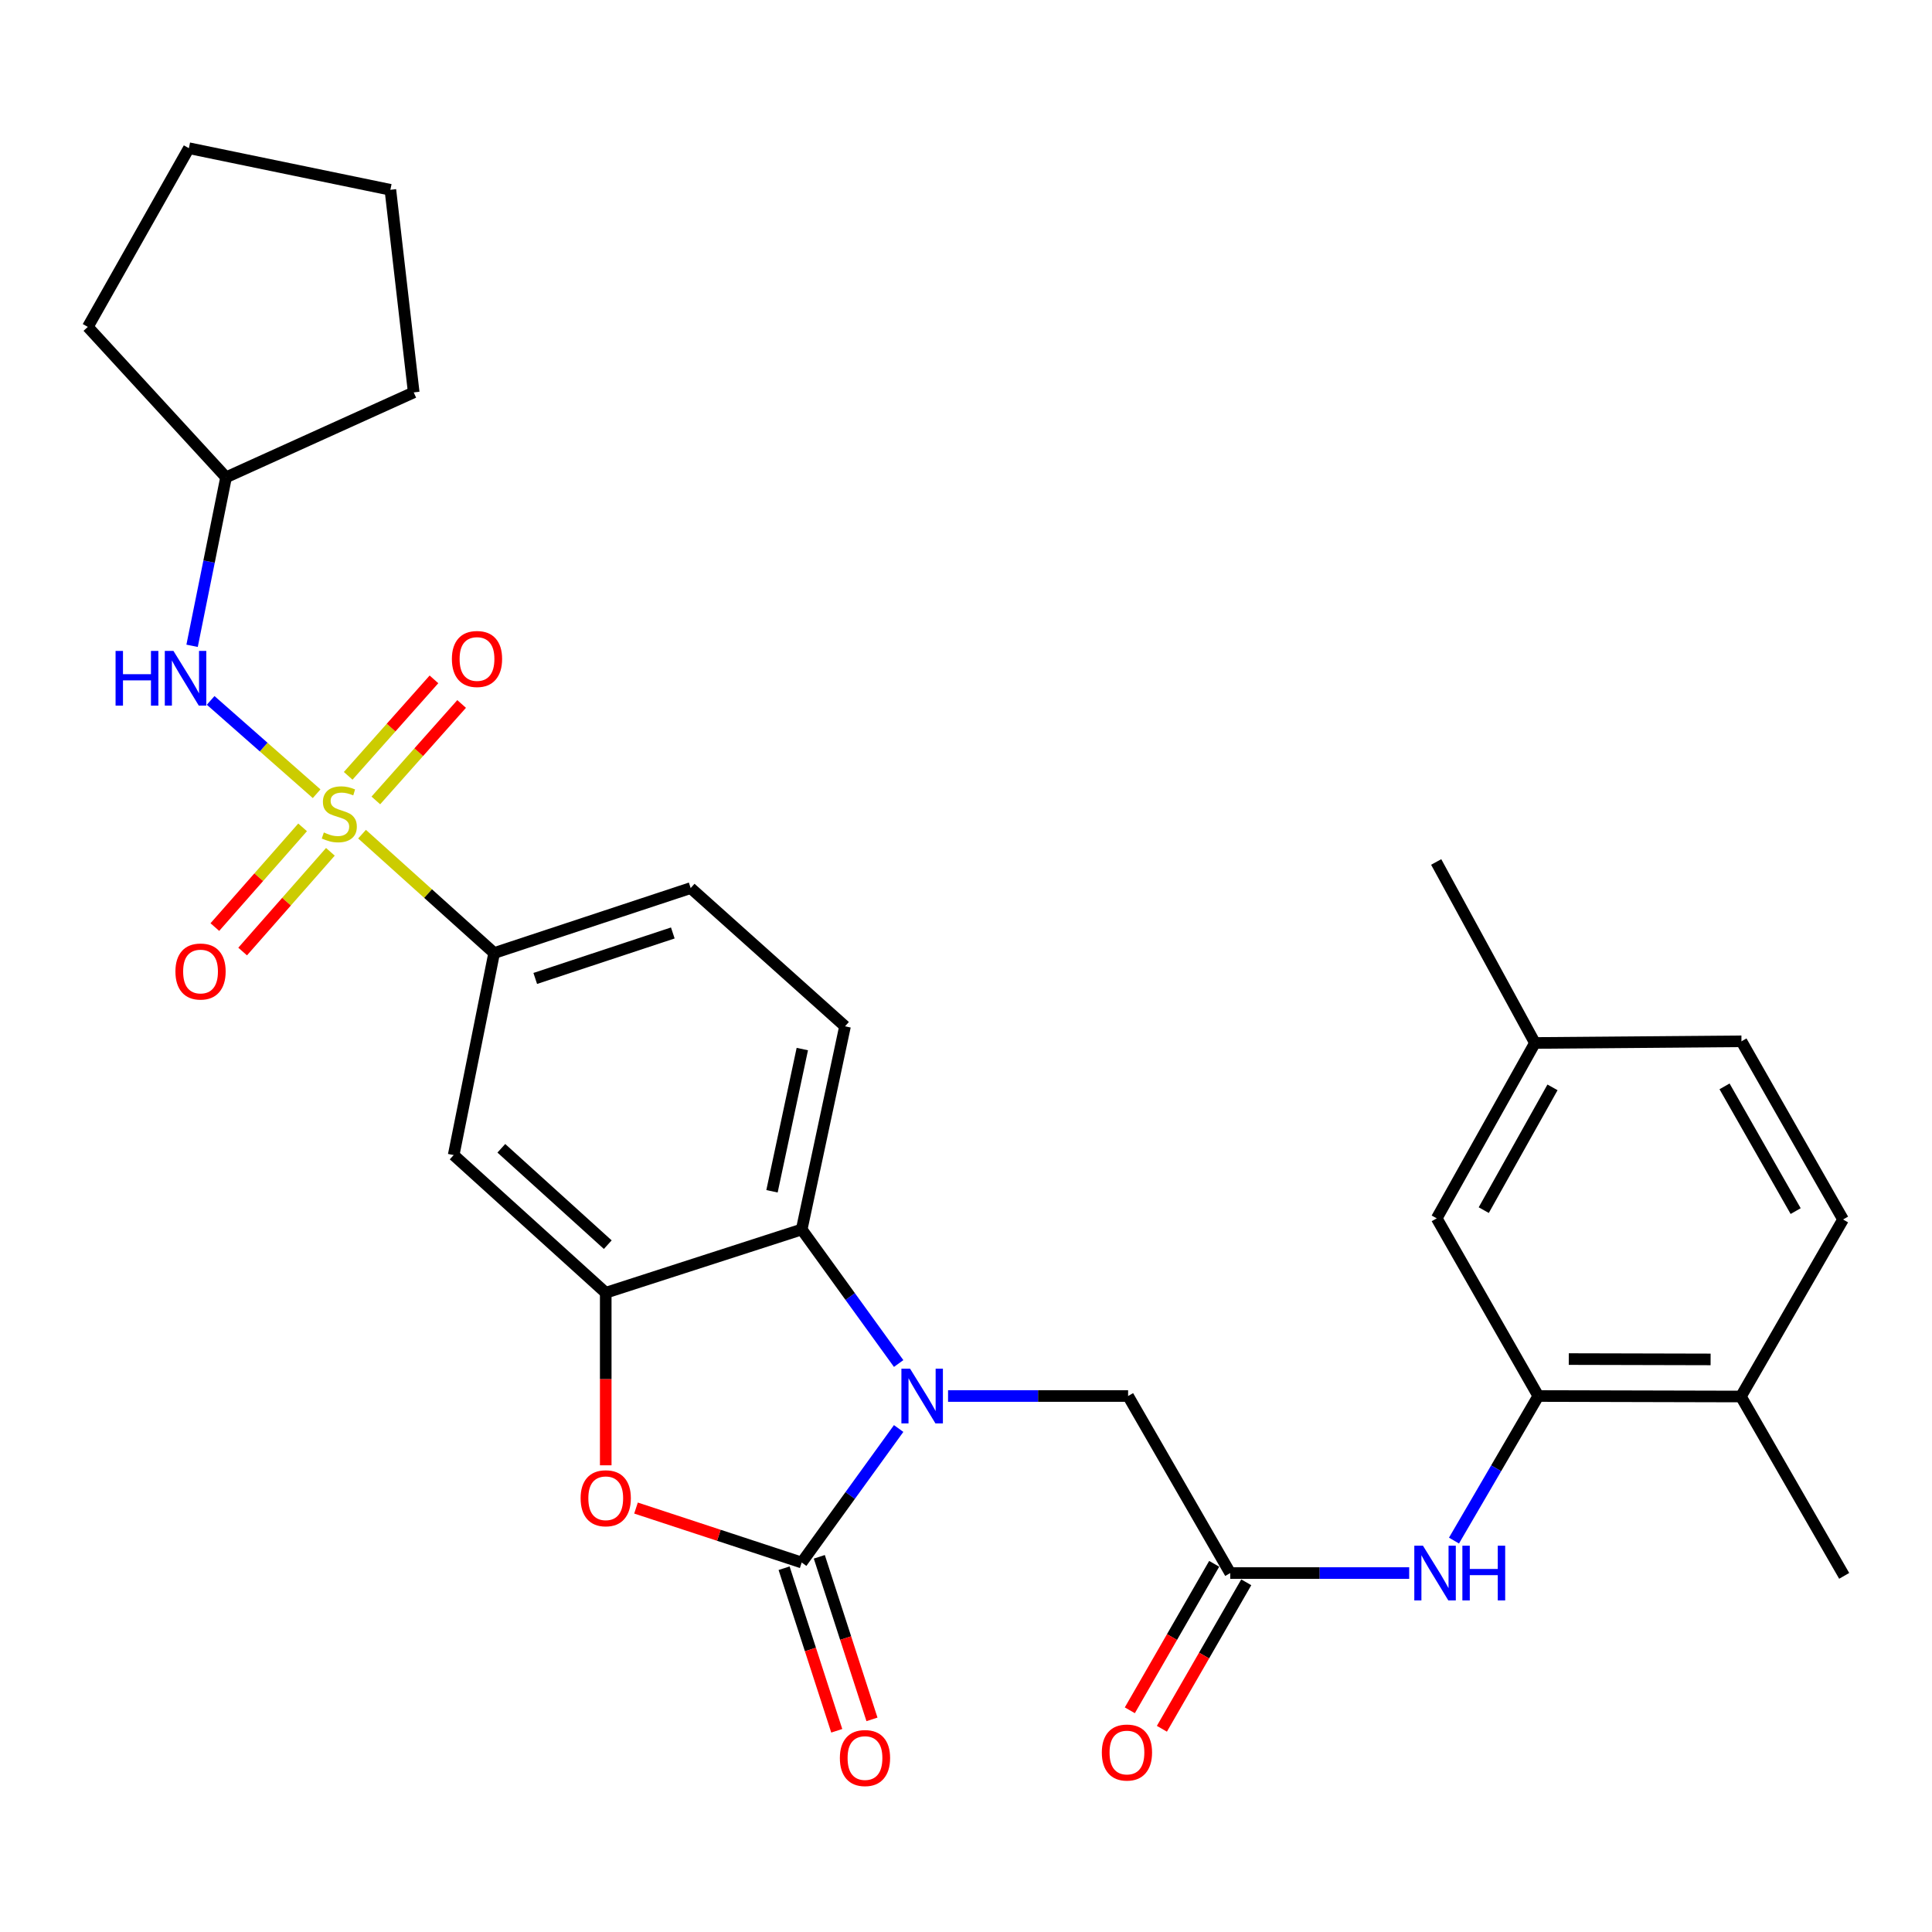 <?xml version='1.0' encoding='iso-8859-1'?>
<svg version='1.1' baseProfile='full'
              xmlns='http://www.w3.org/2000/svg'
                      xmlns:rdkit='http://www.rdkit.org/xml'
                      xmlns:xlink='http://www.w3.org/1999/xlink'
                  xml:space='preserve'
width='1000px' height='1000px' viewBox='0 0 1000 1000'>
<!-- END OF HEADER -->
<rect style='opacity:1.0;fill:#FFFFFF;stroke:none' width='1000' height='1000' x='0' y='0'> </rect>
<path class='bond-5' d='M 187.392,431.76 L 221.581,462.525' style='fill:none;fill-rule:evenodd;stroke:#CCCC00;stroke-width:6px;stroke-linecap:butt;stroke-linejoin:miter;stroke-opacity:1' />
<path class='bond-5' d='M 221.581,462.525 L 255.77,493.291' style='fill:none;fill-rule:evenodd;stroke:#000000;stroke-width:6px;stroke-linecap:butt;stroke-linejoin:miter;stroke-opacity:1' />
<path class='bond-6' d='M 163.886,410.832 L 136.462,386.68' style='fill:none;fill-rule:evenodd;stroke:#CCCC00;stroke-width:6px;stroke-linecap:butt;stroke-linejoin:miter;stroke-opacity:1' />
<path class='bond-6' d='M 136.462,386.68 L 109.038,362.528' style='fill:none;fill-rule:evenodd;stroke:#0000FF;stroke-width:6px;stroke-linecap:butt;stroke-linejoin:miter;stroke-opacity:1' />
<path class='bond-12' d='M 194.537,414.303 L 216.736,389.339' style='fill:none;fill-rule:evenodd;stroke:#CCCC00;stroke-width:6px;stroke-linecap:butt;stroke-linejoin:miter;stroke-opacity:1' />
<path class='bond-12' d='M 216.736,389.339 L 238.936,364.374' style='fill:none;fill-rule:evenodd;stroke:#FF0000;stroke-width:6px;stroke-linecap:butt;stroke-linejoin:miter;stroke-opacity:1' />
<path class='bond-12' d='M 180.219,401.571 L 202.418,376.606' style='fill:none;fill-rule:evenodd;stroke:#CCCC00;stroke-width:6px;stroke-linecap:butt;stroke-linejoin:miter;stroke-opacity:1' />
<path class='bond-12' d='M 202.418,376.606 L 224.618,351.642' style='fill:none;fill-rule:evenodd;stroke:#FF0000;stroke-width:6px;stroke-linecap:butt;stroke-linejoin:miter;stroke-opacity:1' />
<path class='bond-13' d='M 156.627,428.241 L 133.917,454.048' style='fill:none;fill-rule:evenodd;stroke:#CCCC00;stroke-width:6px;stroke-linecap:butt;stroke-linejoin:miter;stroke-opacity:1' />
<path class='bond-13' d='M 133.917,454.048 L 111.206,479.855' style='fill:none;fill-rule:evenodd;stroke:#FF0000;stroke-width:6px;stroke-linecap:butt;stroke-linejoin:miter;stroke-opacity:1' />
<path class='bond-13' d='M 171.011,440.899 L 148.3,466.706' style='fill:none;fill-rule:evenodd;stroke:#CCCC00;stroke-width:6px;stroke-linecap:butt;stroke-linejoin:miter;stroke-opacity:1' />
<path class='bond-13' d='M 148.3,466.706 L 125.59,492.513' style='fill:none;fill-rule:evenodd;stroke:#FF0000;stroke-width:6px;stroke-linecap:butt;stroke-linejoin:miter;stroke-opacity:1' />
<path class='bond-0' d='M 465.141,705.756 L 440.051,671.066' style='fill:none;fill-rule:evenodd;stroke:#0000FF;stroke-width:6px;stroke-linecap:butt;stroke-linejoin:miter;stroke-opacity:1' />
<path class='bond-0' d='M 440.051,671.066 L 414.96,636.376' style='fill:none;fill-rule:evenodd;stroke:#000000;stroke-width:6px;stroke-linecap:butt;stroke-linejoin:miter;stroke-opacity:1' />
<path class='bond-11' d='M 490.711,722.575 L 537.306,722.575' style='fill:none;fill-rule:evenodd;stroke:#0000FF;stroke-width:6px;stroke-linecap:butt;stroke-linejoin:miter;stroke-opacity:1' />
<path class='bond-11' d='M 537.306,722.575 L 583.901,722.575' style='fill:none;fill-rule:evenodd;stroke:#000000;stroke-width:6px;stroke-linecap:butt;stroke-linejoin:miter;stroke-opacity:1' />
<path class='bond-32' d='M 465.138,739.395 L 440.049,774.074' style='fill:none;fill-rule:evenodd;stroke:#0000FF;stroke-width:6px;stroke-linecap:butt;stroke-linejoin:miter;stroke-opacity:1' />
<path class='bond-32' d='M 440.049,774.074 L 414.96,808.754' style='fill:none;fill-rule:evenodd;stroke:#000000;stroke-width:6px;stroke-linecap:butt;stroke-linejoin:miter;stroke-opacity:1' />
<path class='bond-1' d='M 414.96,808.754 L 372.079,794.66' style='fill:none;fill-rule:evenodd;stroke:#000000;stroke-width:6px;stroke-linecap:butt;stroke-linejoin:miter;stroke-opacity:1' />
<path class='bond-1' d='M 372.079,794.66 L 329.197,780.565' style='fill:none;fill-rule:evenodd;stroke:#FF0000;stroke-width:6px;stroke-linecap:butt;stroke-linejoin:miter;stroke-opacity:1' />
<path class='bond-15' d='M 405.846,811.706 L 419.474,853.779' style='fill:none;fill-rule:evenodd;stroke:#000000;stroke-width:6px;stroke-linecap:butt;stroke-linejoin:miter;stroke-opacity:1' />
<path class='bond-15' d='M 419.474,853.779 L 433.101,895.852' style='fill:none;fill-rule:evenodd;stroke:#FF0000;stroke-width:6px;stroke-linecap:butt;stroke-linejoin:miter;stroke-opacity:1' />
<path class='bond-15' d='M 424.074,805.802 L 437.702,847.875' style='fill:none;fill-rule:evenodd;stroke:#000000;stroke-width:6px;stroke-linecap:butt;stroke-linejoin:miter;stroke-opacity:1' />
<path class='bond-15' d='M 437.702,847.875 L 451.329,889.948' style='fill:none;fill-rule:evenodd;stroke:#FF0000;stroke-width:6px;stroke-linecap:butt;stroke-linejoin:miter;stroke-opacity:1' />
<path class='bond-2' d='M 313.528,758.438 L 313.528,713.784' style='fill:none;fill-rule:evenodd;stroke:#FF0000;stroke-width:6px;stroke-linecap:butt;stroke-linejoin:miter;stroke-opacity:1' />
<path class='bond-2' d='M 313.528,713.784 L 313.528,669.129' style='fill:none;fill-rule:evenodd;stroke:#000000;stroke-width:6px;stroke-linecap:butt;stroke-linejoin:miter;stroke-opacity:1' />
<path class='bond-3' d='M 313.528,669.129 L 234.822,597.863' style='fill:none;fill-rule:evenodd;stroke:#000000;stroke-width:6px;stroke-linecap:butt;stroke-linejoin:miter;stroke-opacity:1' />
<path class='bond-3' d='M 314.582,644.236 L 259.488,594.35' style='fill:none;fill-rule:evenodd;stroke:#000000;stroke-width:6px;stroke-linecap:butt;stroke-linejoin:miter;stroke-opacity:1' />
<path class='bond-31' d='M 313.528,669.129 L 414.96,636.376' style='fill:none;fill-rule:evenodd;stroke:#000000;stroke-width:6px;stroke-linecap:butt;stroke-linejoin:miter;stroke-opacity:1' />
<path class='bond-4' d='M 414.96,636.376 L 437.378,531.218' style='fill:none;fill-rule:evenodd;stroke:#000000;stroke-width:6px;stroke-linecap:butt;stroke-linejoin:miter;stroke-opacity:1' />
<path class='bond-4' d='M 399.584,616.607 L 415.276,542.996' style='fill:none;fill-rule:evenodd;stroke:#000000;stroke-width:6px;stroke-linecap:butt;stroke-linejoin:miter;stroke-opacity:1' />
<path class='bond-7' d='M 255.77,493.291 L 234.822,597.863' style='fill:none;fill-rule:evenodd;stroke:#000000;stroke-width:6px;stroke-linecap:butt;stroke-linejoin:miter;stroke-opacity:1' />
<path class='bond-17' d='M 255.77,493.291 L 357.49,459.665' style='fill:none;fill-rule:evenodd;stroke:#000000;stroke-width:6px;stroke-linecap:butt;stroke-linejoin:miter;stroke-opacity:1' />
<path class='bond-17' d='M 277.042,506.439 L 348.246,482.901' style='fill:none;fill-rule:evenodd;stroke:#000000;stroke-width:6px;stroke-linecap:butt;stroke-linejoin:miter;stroke-opacity:1' />
<path class='bond-22' d='M 99.427,334.266 L 108.217,290.663' style='fill:none;fill-rule:evenodd;stroke:#0000FF;stroke-width:6px;stroke-linecap:butt;stroke-linejoin:miter;stroke-opacity:1' />
<path class='bond-22' d='M 108.217,290.663 L 117.008,247.06' style='fill:none;fill-rule:evenodd;stroke:#000000;stroke-width:6px;stroke-linecap:butt;stroke-linejoin:miter;stroke-opacity:1' />
<path class='bond-8' d='M 636.762,814.215 L 583.901,722.575' style='fill:none;fill-rule:evenodd;stroke:#000000;stroke-width:6px;stroke-linecap:butt;stroke-linejoin:miter;stroke-opacity:1' />
<path class='bond-10' d='M 636.762,814.215 L 683.077,814.215' style='fill:none;fill-rule:evenodd;stroke:#000000;stroke-width:6px;stroke-linecap:butt;stroke-linejoin:miter;stroke-opacity:1' />
<path class='bond-10' d='M 683.077,814.215 L 729.391,814.215' style='fill:none;fill-rule:evenodd;stroke:#0000FF;stroke-width:6px;stroke-linecap:butt;stroke-linejoin:miter;stroke-opacity:1' />
<path class='bond-19' d='M 628.46,809.433 L 606.627,847.34' style='fill:none;fill-rule:evenodd;stroke:#000000;stroke-width:6px;stroke-linecap:butt;stroke-linejoin:miter;stroke-opacity:1' />
<path class='bond-19' d='M 606.627,847.34 L 584.793,885.246' style='fill:none;fill-rule:evenodd;stroke:#FF0000;stroke-width:6px;stroke-linecap:butt;stroke-linejoin:miter;stroke-opacity:1' />
<path class='bond-19' d='M 645.063,818.996 L 623.23,856.903' style='fill:none;fill-rule:evenodd;stroke:#000000;stroke-width:6px;stroke-linecap:butt;stroke-linejoin:miter;stroke-opacity:1' />
<path class='bond-19' d='M 623.23,856.903 L 601.396,894.809' style='fill:none;fill-rule:evenodd;stroke:#FF0000;stroke-width:6px;stroke-linecap:butt;stroke-linejoin:miter;stroke-opacity:1' />
<path class='bond-9' d='M 796.218,722.575 L 774.401,759.989' style='fill:none;fill-rule:evenodd;stroke:#000000;stroke-width:6px;stroke-linecap:butt;stroke-linejoin:miter;stroke-opacity:1' />
<path class='bond-9' d='M 774.401,759.989 L 752.585,797.403' style='fill:none;fill-rule:evenodd;stroke:#0000FF;stroke-width:6px;stroke-linecap:butt;stroke-linejoin:miter;stroke-opacity:1' />
<path class='bond-16' d='M 796.218,722.575 L 901.088,722.831' style='fill:none;fill-rule:evenodd;stroke:#000000;stroke-width:6px;stroke-linecap:butt;stroke-linejoin:miter;stroke-opacity:1' />
<path class='bond-16' d='M 811.995,703.454 L 885.404,703.632' style='fill:none;fill-rule:evenodd;stroke:#000000;stroke-width:6px;stroke-linecap:butt;stroke-linejoin:miter;stroke-opacity:1' />
<path class='bond-18' d='M 796.218,722.575 L 743.644,630.617' style='fill:none;fill-rule:evenodd;stroke:#000000;stroke-width:6px;stroke-linecap:butt;stroke-linejoin:miter;stroke-opacity:1' />
<path class='bond-14' d='M 437.378,531.218 L 357.49,459.665' style='fill:none;fill-rule:evenodd;stroke:#000000;stroke-width:6px;stroke-linecap:butt;stroke-linejoin:miter;stroke-opacity:1' />
<path class='bond-20' d='M 901.088,722.831 L 953.96,631.202' style='fill:none;fill-rule:evenodd;stroke:#000000;stroke-width:6px;stroke-linecap:butt;stroke-linejoin:miter;stroke-opacity:1' />
<path class='bond-24' d='M 901.088,722.831 L 954.545,815.662' style='fill:none;fill-rule:evenodd;stroke:#000000;stroke-width:6px;stroke-linecap:butt;stroke-linejoin:miter;stroke-opacity:1' />
<path class='bond-21' d='M 743.644,630.617 L 794.483,539.84' style='fill:none;fill-rule:evenodd;stroke:#000000;stroke-width:6px;stroke-linecap:butt;stroke-linejoin:miter;stroke-opacity:1' />
<path class='bond-21' d='M 767.987,626.363 L 803.574,562.819' style='fill:none;fill-rule:evenodd;stroke:#000000;stroke-width:6px;stroke-linecap:butt;stroke-linejoin:miter;stroke-opacity:1' />
<path class='bond-33' d='M 953.96,631.202 L 901.376,538.978' style='fill:none;fill-rule:evenodd;stroke:#000000;stroke-width:6px;stroke-linecap:butt;stroke-linejoin:miter;stroke-opacity:1' />
<path class='bond-33' d='M 929.428,626.859 L 892.619,562.302' style='fill:none;fill-rule:evenodd;stroke:#000000;stroke-width:6px;stroke-linecap:butt;stroke-linejoin:miter;stroke-opacity:1' />
<path class='bond-23' d='M 794.483,539.84 L 901.376,538.978' style='fill:none;fill-rule:evenodd;stroke:#000000;stroke-width:6px;stroke-linecap:butt;stroke-linejoin:miter;stroke-opacity:1' />
<path class='bond-25' d='M 794.483,539.84 L 743.367,446.157' style='fill:none;fill-rule:evenodd;stroke:#000000;stroke-width:6px;stroke-linecap:butt;stroke-linejoin:miter;stroke-opacity:1' />
<path class='bond-26' d='M 117.008,247.06 L 45.455,169.206' style='fill:none;fill-rule:evenodd;stroke:#000000;stroke-width:6px;stroke-linecap:butt;stroke-linejoin:miter;stroke-opacity:1' />
<path class='bond-27' d='M 117.008,247.06 L 214.139,203.098' style='fill:none;fill-rule:evenodd;stroke:#000000;stroke-width:6px;stroke-linecap:butt;stroke-linejoin:miter;stroke-opacity:1' />
<path class='bond-28' d='M 45.455,169.206 L 97.762,76.704' style='fill:none;fill-rule:evenodd;stroke:#000000;stroke-width:6px;stroke-linecap:butt;stroke-linejoin:miter;stroke-opacity:1' />
<path class='bond-29' d='M 214.139,203.098 L 202.058,98.238' style='fill:none;fill-rule:evenodd;stroke:#000000;stroke-width:6px;stroke-linecap:butt;stroke-linejoin:miter;stroke-opacity:1' />
<path class='bond-30' d='M 97.762,76.704 L 202.058,98.238' style='fill:none;fill-rule:evenodd;stroke:#000000;stroke-width:6px;stroke-linecap:butt;stroke-linejoin:miter;stroke-opacity:1' />
<path  class='atom-0' d='M 167.617 430.883
Q 167.937 431.003, 169.257 431.563
Q 170.577 432.123, 172.017 432.483
Q 173.497 432.803, 174.937 432.803
Q 177.617 432.803, 179.177 431.523
Q 180.737 430.203, 180.737 427.923
Q 180.737 426.363, 179.937 425.403
Q 179.177 424.443, 177.977 423.923
Q 176.777 423.403, 174.777 422.803
Q 172.257 422.043, 170.737 421.323
Q 169.257 420.603, 168.177 419.083
Q 167.137 417.563, 167.137 415.003
Q 167.137 411.443, 169.537 409.243
Q 171.977 407.043, 176.777 407.043
Q 180.057 407.043, 183.777 408.603
L 182.857 411.683
Q 179.457 410.283, 176.897 410.283
Q 174.137 410.283, 172.617 411.443
Q 171.097 412.563, 171.137 414.523
Q 171.137 416.043, 171.897 416.963
Q 172.697 417.883, 173.817 418.403
Q 174.977 418.923, 176.897 419.523
Q 179.457 420.323, 180.977 421.123
Q 182.497 421.923, 183.577 423.563
Q 184.697 425.163, 184.697 427.923
Q 184.697 431.843, 182.057 433.963
Q 179.457 436.043, 175.097 436.043
Q 172.577 436.043, 170.657 435.483
Q 168.777 434.963, 166.537 434.043
L 167.617 430.883
' fill='#CCCC00'/>
<path  class='atom-1' d='M 471.046 708.415
L 480.326 723.415
Q 481.246 724.895, 482.726 727.575
Q 484.206 730.255, 484.286 730.415
L 484.286 708.415
L 488.046 708.415
L 488.046 736.735
L 484.166 736.735
L 474.206 720.335
Q 473.046 718.415, 471.806 716.215
Q 470.606 714.015, 470.246 713.335
L 470.246 736.735
L 466.566 736.735
L 466.566 708.415
L 471.046 708.415
' fill='#0000FF'/>
<path  class='atom-3' d='M 300.528 775.495
Q 300.528 768.695, 303.888 764.895
Q 307.248 761.095, 313.528 761.095
Q 319.808 761.095, 323.168 764.895
Q 326.528 768.695, 326.528 775.495
Q 326.528 782.375, 323.128 786.295
Q 319.728 790.175, 313.528 790.175
Q 307.288 790.175, 303.888 786.295
Q 300.528 782.415, 300.528 775.495
M 313.528 786.975
Q 317.848 786.975, 320.168 784.095
Q 322.528 781.175, 322.528 775.495
Q 322.528 769.935, 320.168 767.135
Q 317.848 764.295, 313.528 764.295
Q 309.208 764.295, 306.848 767.095
Q 304.528 769.895, 304.528 775.495
Q 304.528 781.215, 306.848 784.095
Q 309.208 786.975, 313.528 786.975
' fill='#FF0000'/>
<path  class='atom-7' d='M 59.818 336.919
L 63.658 336.919
L 63.658 348.959
L 78.138 348.959
L 78.138 336.919
L 81.978 336.919
L 81.978 365.239
L 78.138 365.239
L 78.138 352.159
L 63.658 352.159
L 63.658 365.239
L 59.818 365.239
L 59.818 336.919
' fill='#0000FF'/>
<path  class='atom-7' d='M 89.778 336.919
L 99.058 351.919
Q 99.978 353.399, 101.458 356.079
Q 102.938 358.759, 103.018 358.919
L 103.018 336.919
L 106.778 336.919
L 106.778 365.239
L 102.898 365.239
L 92.938 348.839
Q 91.778 346.919, 90.538 344.719
Q 89.338 342.519, 88.978 341.839
L 88.978 365.239
L 85.298 365.239
L 85.298 336.919
L 89.778 336.919
' fill='#0000FF'/>
<path  class='atom-11' d='M 736.522 800.055
L 745.802 815.055
Q 746.722 816.535, 748.202 819.215
Q 749.682 821.895, 749.762 822.055
L 749.762 800.055
L 753.522 800.055
L 753.522 828.375
L 749.642 828.375
L 739.682 811.975
Q 738.522 810.055, 737.282 807.855
Q 736.082 805.655, 735.722 804.975
L 735.722 828.375
L 732.042 828.375
L 732.042 800.055
L 736.522 800.055
' fill='#0000FF'/>
<path  class='atom-11' d='M 756.922 800.055
L 760.762 800.055
L 760.762 812.095
L 775.242 812.095
L 775.242 800.055
L 779.082 800.055
L 779.082 828.375
L 775.242 828.375
L 775.242 815.295
L 760.762 815.295
L 760.762 828.375
L 756.922 828.375
L 756.922 800.055
' fill='#0000FF'/>
<path  class='atom-13' d='M 233.893 341.089
Q 233.893 334.289, 237.253 330.489
Q 240.613 326.689, 246.893 326.689
Q 253.173 326.689, 256.533 330.489
Q 259.893 334.289, 259.893 341.089
Q 259.893 347.969, 256.493 351.889
Q 253.093 355.769, 246.893 355.769
Q 240.653 355.769, 237.253 351.889
Q 233.893 348.009, 233.893 341.089
M 246.893 352.569
Q 251.213 352.569, 253.533 349.689
Q 255.893 346.769, 255.893 341.089
Q 255.893 335.529, 253.533 332.729
Q 251.213 329.889, 246.893 329.889
Q 242.573 329.889, 240.213 332.689
Q 237.893 335.489, 237.893 341.089
Q 237.893 346.809, 240.213 349.689
Q 242.573 352.569, 246.893 352.569
' fill='#FF0000'/>
<path  class='atom-14' d='M 90.798 502.855
Q 90.798 496.055, 94.158 492.255
Q 97.518 488.455, 103.798 488.455
Q 110.078 488.455, 113.438 492.255
Q 116.798 496.055, 116.798 502.855
Q 116.798 509.735, 113.398 513.655
Q 109.998 517.535, 103.798 517.535
Q 97.558 517.535, 94.158 513.655
Q 90.798 509.775, 90.798 502.855
M 103.798 514.335
Q 108.118 514.335, 110.438 511.455
Q 112.798 508.535, 112.798 502.855
Q 112.798 497.295, 110.438 494.495
Q 108.118 491.655, 103.798 491.655
Q 99.478 491.655, 97.118 494.455
Q 94.798 497.255, 94.798 502.855
Q 94.798 508.575, 97.118 511.455
Q 99.478 514.335, 103.798 514.335
' fill='#FF0000'/>
<path  class='atom-16' d='M 434.714 909.958
Q 434.714 903.158, 438.074 899.358
Q 441.434 895.558, 447.714 895.558
Q 453.994 895.558, 457.354 899.358
Q 460.714 903.158, 460.714 909.958
Q 460.714 916.838, 457.314 920.758
Q 453.914 924.638, 447.714 924.638
Q 441.474 924.638, 438.074 920.758
Q 434.714 916.878, 434.714 909.958
M 447.714 921.438
Q 452.034 921.438, 454.354 918.558
Q 456.714 915.638, 456.714 909.958
Q 456.714 904.398, 454.354 901.598
Q 452.034 898.758, 447.714 898.758
Q 443.394 898.758, 441.034 901.558
Q 438.714 904.358, 438.714 909.958
Q 438.714 915.678, 441.034 918.558
Q 443.394 921.438, 447.714 921.438
' fill='#FF0000'/>
<path  class='atom-20' d='M 570.305 907.105
Q 570.305 900.305, 573.665 896.505
Q 577.025 892.705, 583.305 892.705
Q 589.585 892.705, 592.945 896.505
Q 596.305 900.305, 596.305 907.105
Q 596.305 913.985, 592.905 917.905
Q 589.505 921.785, 583.305 921.785
Q 577.065 921.785, 573.665 917.905
Q 570.305 914.025, 570.305 907.105
M 583.305 918.585
Q 587.625 918.585, 589.945 915.705
Q 592.305 912.785, 592.305 907.105
Q 592.305 901.545, 589.945 898.745
Q 587.625 895.905, 583.305 895.905
Q 578.985 895.905, 576.625 898.705
Q 574.305 901.505, 574.305 907.105
Q 574.305 912.825, 576.625 915.705
Q 578.985 918.585, 583.305 918.585
' fill='#FF0000'/>
</svg>
